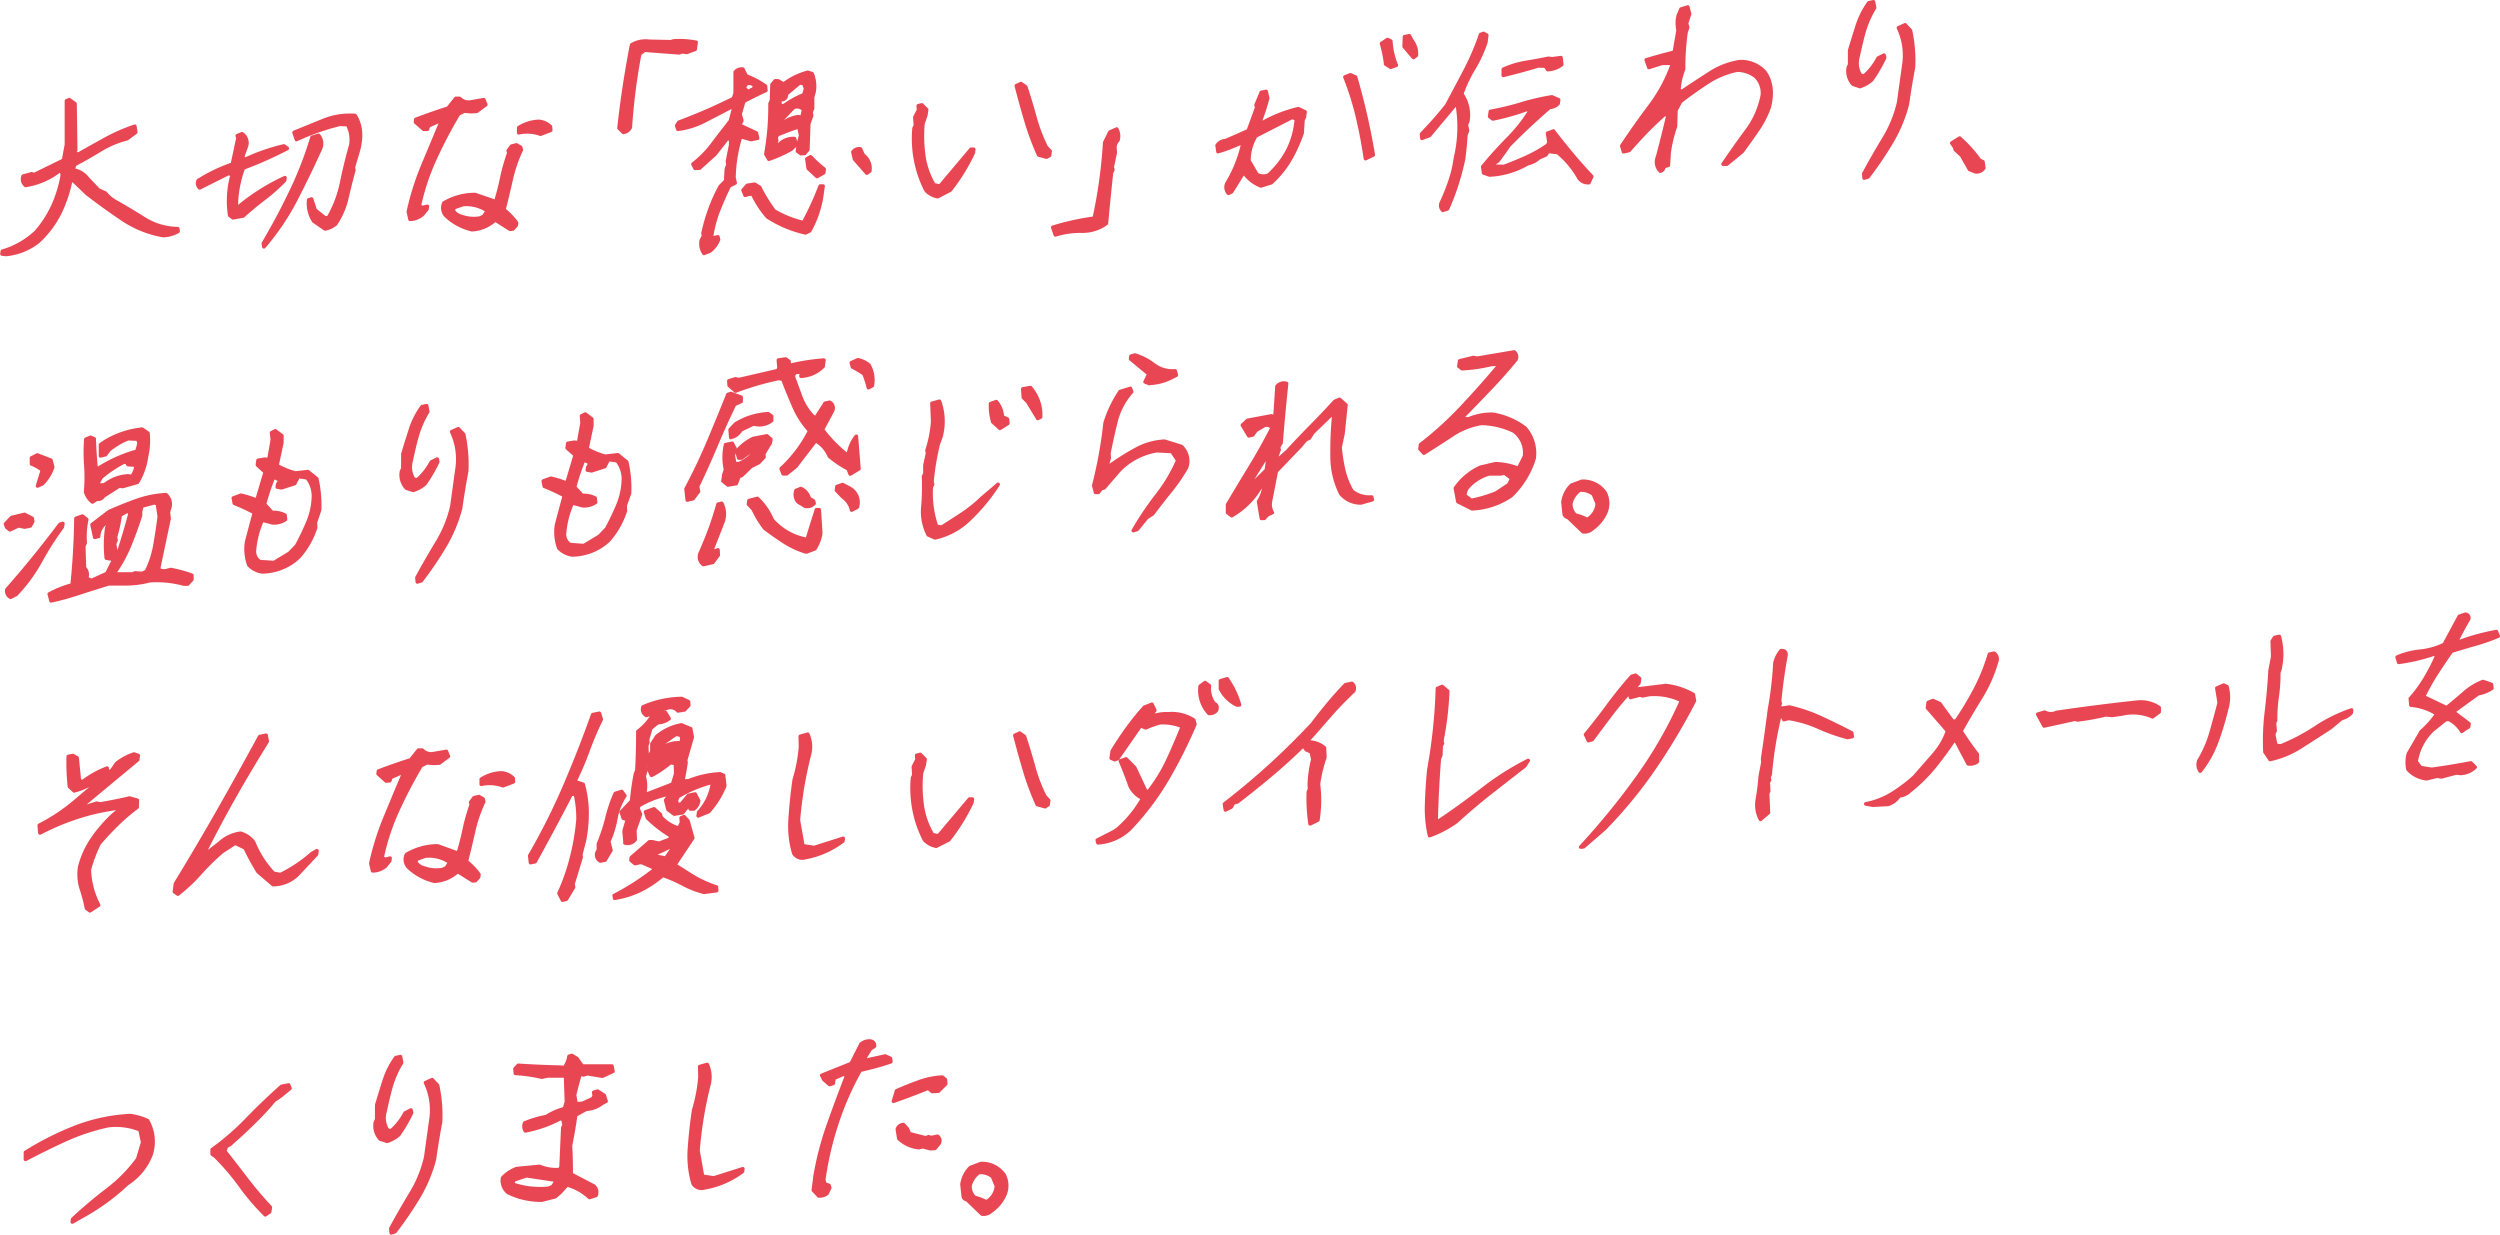 <svg xmlns="http://www.w3.org/2000/svg" viewBox="0 0 595.01 293.85"><path d="M1.48 60.55l-1-.11.09-.63a19.84 19.84 0 008-4.57 25.62 25.62 0 004.09-6.33A30.33 30.33 0 0014.8 42q.16-1.2-.63-1.38a17.48 17.48 0 01-8.08 3.5 1.92 1.92 0 01-.57-2.18l2-.56.62.19 7-3.43.69-3.72V24l.68-.26 1.33.95.16 11.03-.29.8 1 .17c2.11-1.2 4.28-2.42 6.49-3.63a43.37 43.37 0 016.88-3l.21 1.41L30.24 33a22.92 22.92 0 00-6.39 2.7q-3.12 1.89-6.09 3.47l-.41 1.27a5.35 5.35 0 013.51 2.07l2.6 2.74 1.6.71a9 9 0 002.84 2.27q3.36 1.92 6.66 4a15.51 15.51 0 007.73 2.21l.09.61a7.62 7.62 0 01-3.53 1 24.8 24.8 0 01-9.69-3.89q-4.32-2.89-8.54-6.16l-3-2.89-.77-.35a32.31 32.31 0 01-2.57 7.8 23.81 23.81 0 01-5.2 6.94 14.7 14.7 0 01-7.6 3.05zm53.99-8.72l-.79-.58a23.45 23.45 0 01.42-9l.33-.64-1.07-.34-6.84 3.43a1.49 1.49 0 01-.34-1.7 37.74 37.74 0 018.14-3.9l1.32-6.18-.15-.62 1.12-.45a2.57 2.57 0 011 3l-.95 2.65.76.41a46.21 46.21 0 019.15-3.16l.79.58a95.87 95.87 0 01-10.46 4.65 28.25 28.25 0 00-1.63 7.55l-.05 1.65h.64a49.47 49.47 0 0110.95-6.88l-.09.63a42.51 42.51 0 01-4.86 4.31 74.841 74.841 0 00-5 4.15zm7.34 6.9l-.12-.79q3.59-6.07 6.59-12.35a88.13 88.13 0 005-12.89l1.53-.48a3 3 0 01.43 3.2q-2.77 6.09-5.81 12a58.7 58.7 0 01-7.62 11.31zm14.56-4.25l-2.72-1.89a7.82 7.82 0 01-1.17-5l.67-.2L75 50l2.32 1.85h.82a27.71 27.71 0 003.22-8.5q.93-4.52 2.16-8.83a7.9 7.9 0 00-.78-4.88l-1.92-.06a57.17 57.17 0 00-10.26 3.62L70 31.52l7-2.85a16.89 16.89 0 017.5-1.17q2.1 3.33.78 8.27l-1.22 4.14.16.56q-.93 3.33-1.68 6.63a18.79 18.79 0 01-2.68 6.22 5.67 5.67 0 01-2.49 1.16zm20.23-2.3l-.4-1.78a64.41 64.41 0 013.5-11.11l4.5-10.77-3.2 1.42-.29.81h-.88l-1.93-1.7.09-.63c2.43-.92 5-1.82 7.67-2.68l1.84-2.31h.89a3 3 0 002.44.89l3.3-.58.48 1.16-2.15 1.59-1.29.07-1.68-.13-1.38.7a110.06 110.06 0 00-5.6 10.68A53.54 53.54 0 0099.79 49l.76.41 1.15-.29-.09.63-1 1.24a4.65 4.65 0 01-3.01 1.19zm23.8 2.38l-3.55-2.24a8.88 8.88 0 01-5.52 2.34 13.4 13.4 0 01-6.2-3.34 2.7 2.7 0 01-.46-3 14.42 14.42 0 017.42-2L118 48q.87-2.86 1.47-5.76a45.29 45.29 0 011.66-5.83l-.16-.56.79-1.06 1.15-.29 1 .57.15.61a33.51 33.51 0 00-2.41 7q-.84 3.73-1.73 7.23a16.4 16.4 0 013 3.11l-.09.63-.75.84zm-6.23-3.11l.82-1.29a8.82 8.82 0 00-5.81-1.49l-2.09.73-.26.64a3 3 0 002 1.48 8.59 8.59 0 004.45.38zm13.46-19.52a9.22 9.22 0 00-5.16-.34V30.4a9.64 9.64 0 014.71-1.5 4.37 4.37 0 012.82 1.26l.06.84zm19.71-.45l-1-1q1.08-9.9 3-19.79a6.55 6.55 0 014.21-.85l5.12.11.67-.2a21.07 21.07 0 015.33.33l-.23 1.65-2 .73-1.08-.16-.68.26-8.27-.62-1.18.91A147.13 147.13 0 00150 30.31a2 2 0 01-1.66 1.17zm19.21 28.82a4.09 4.09 0 01-.63-3.08l.57-1.11-.16-.55a44 44 0 011.67-5.81 39.23 39.23 0 012.44-5.39l1.3-1.32.14-2.72.41-1.27-.15-.61.78-3.95v-1.47h-.88l-2.85 3.66L166.5 40l-1.06.06-.5-1a24.77 24.77 0 004.72-4.81q2.11-2.8 4.17-5.41l.85-3.15-.8-.13c-2 1.05-4.06 2.12-6.14 3.19a18.8 18.8 0 01-6.39 2l-.29-.83.52-.82c2.26-.84 4.46-1.73 6.59-2.65s4.27-1.94 6.41-3l.41-1.27v-5a2 2 0 011.8-.72l.82 1.65a18.69 18.69 0 014.57 2.41l.09 1q-2.73 1.23-5.27 2.61l-.89 3.11.44 1.44-.55 1.11 4 1.87.3 1.23-1.57.31-2.47-.71a35.6 35.6 0 00-1.59 9.82l.29 1.23-1.38.7c-1 2-1.86 4-2.65 6a29.14 29.14 0 00-1.64 6.36h.65l.91-.22.15.62a6.33 6.33 0 01-2.08 2.77zm24.16-4.89a27.72 27.72 0 01-9.05-3.8 23.73 23.73 0 01-3.52-5.41h-.88l-.91.27-.48-1.22 1-1.13 1.74-.26 1.18.72a36 36 0 003.48 5.64 25 25 0 006.96 2.78 74 74 0 004-8.71h.65l-.28 2a24.46 24.46 0 01-2.9 8.64zM178 21.82l1.38-.7.26-.64a1.59 1.59 0 00-2-.51l-.59.88zm5 16.07l-.71-1.2a65.4 65.4 0 001-12l.35-.81.11-3.74.76-.89h.65l1.35.78a16.21 16.21 0 015.77-2.81l1 .34a7.81 7.81 0 01.45 4.33l-.35 1.27v2.65l-.35.87.12.85-.68 1.9-.21 6.18-.77.89-.88.05-.8-.58.23-1.66.53-2.12-.39-1.84h-.64c-1.47.5-3 1.07-4.51 1.72l-.32.64.13.78-.33.64.82.41a4.57 4.57 0 013.76-1.54l.39 1.39-1.21 1.14a33.85 33.85 0 01-5.27 2.36zm3.1-8.42a8.21 8.21 0 013.9-1.69l.86.18.43-1.89a2.2 2.2 0 00-2.44-.49l-3.55 3.71zm.61-4.39a21.47 21.47 0 014.61-2.52l.44-1.5-.47-1.21-1-.12-3.17 2.67a1.1 1.1 0 01-.82 1.29l-.62-.2-.08.63.06 1.24zM194.45 42l-2.07-1.92-.33-2.25.88-.5a28.6 28.6 0 003.22 2.94l-.12.85zm11.85-.81l-2.92-3.35-.38-1.66a1.81 1.81 0 011.79-.72l.62 1.44a3.91 3.91 0 011.59 3.81zm16.88 5.6a4.91 4.91 0 01-2.77-1.49 26.34 26.34 0 01-2.41-6.91 27.21 27.21 0 01-.43-7.87l.32-.64-.13-2 .88-1.69-.09-1 .85-.22 1.13 1.13-.18 1.25-.7 2.08a34.39 34.39 0 00.21 7.77 18.57 18.57 0 002.42 6.8l1.42.32 7.41-8.78h.64l-.11.8a45.39 45.39 0 01-5.49 8.9zm25.9-9.4l-1.86-.52a63.47 63.47 0 01-3-8.09q-1.22-4.12-2.32-8.36l1.1-.52 1.12.79c.8 2.41 1.52 4.82 2.18 7.24A39 39 0 00249 35l.92 1-.15 1zm2.12 18.5l-.63-1.77a59.57 59.57 0 019.88-2.18 116.93 116.93 0 002.49-18l1.23-2.5 1.61-.71a3.48 3.48 0 01.28 2.64 2.54 2.54 0 00-.72 1.85l.08 1.07-.72 3.49.15.62-.32.64q-.66 6-1.21 12.11a9.51 9.51 0 01-5.83 1.85 20 20 0 00-6.29.89zM292.37 46a2.17 2.17 0 01-.37-2.3 31.21 31.21 0 003.83-9.54h-.82a36.76 36.76 0 01-5.12 1.92l-.2-1.46a2.51 2.51 0 012-1.13q2.73-1.16 5.42-2.39l2-5.48-.15-.62 1.24-3 1.14-.23.36 1.62a58.77 58.77 0 01-2.1 6.34 32.57 32.57 0 019.41-3.85l1.59.76-.17 1.25-.33.64-.2 3.13a36.51 36.51 0 01-2.78 6.17 23.45 23.45 0 01-4.58 5.66l-2.45.75a8.85 8.85 0 01-3.65-2.68l-.53-.42c-1 1.59-1.89 3.1-2.79 4.5zm9.47-4.25a21.17 21.17 0 004.77-6.18 19.79 19.79 0 001.94-7.26l-1-.4-8.67 4.44a11.31 11.31 0 00-1.64 5.91l1.89 3.24a3 3 0 002.71.2zm23.16-4q-.75-5.1-1.89-9.94a66.87 66.87 0 00-3-9.48l1.3-.52 1.21.56a163.268 163.268 0 014.21 18.49zM331 16l-1.18-.73a31.37 31.37 0 00-1-4.92l1.41-.93.77.36a18.24 18.24 0 001.31 5.75zm5.41-2.33l-2.21-2.6.09-2.32 1.14-.23.65 1.2a5 5 0 011 3.46zm7 36.39a1.56 1.56 0 01-.33-1.85 48.31 48.31 0 002.05-5.09 29.05 29.05 0 001.29-5.5 31.85 31.85 0 00.46-12.53l-.57-.14-6.09 7.29-1.79.67-.09-1 1-1.07q2.67-2.8 5-5.76 2.28-4.26 4.43-8.36a59.88 59.88 0 003.63-8.49l.68-.27.76.42-.2 1.62a30.72 30.72 0 01-2.89 6.29 32.46 32.46 0 00-2.86 6.07 8.73 8.73 0 011.44 6.49l-.34.81.26 1.46-.38 1q-.17 2.9-.56 5.75-.66 3.09-1.59 6a58.46 58.46 0 01-2.22 5.83zm34.75-6.6a2.6 2.6 0 01-2.36-1.11 21.31 21.31 0 00-5.06-6.06l-2.3-.27-.52.82-1.62.71a5.68 5.68 0 01-2.71 1.39 19.75 19.75 0 01-9.08 2.7l-1.39-.49-.21-1.46a101 101 0 016-6.66 36.69 36.69 0 005.39-6.86l-1-.11a55 55 0 01-8 2.24l-.74-.58.17-1.19a66.89 66.89 0 007.31-1.76 55.5 55.5 0 017.31-1.7l1.6.7-.12.86a2.84 2.84 0 01-2 .9q-5 4.29-9.74 9.13-1.32 1.94-2.61 3.65l-1 .62-.09.63 2.56.08q2.65-1 5.24-2.15a32.34 32.34 0 005.17-2.94l.32-.64-.34-2.19 1.36-.53q2.13 2.77 4.41 5.5t4.72 5.31zM357.8 17.93v-1.42a20.71 20.71 0 015.31-1.62q2.81-.46 5.4-1l.86.12 2.14-.28.18 1.63a5.86 5.86 0 01-3.32 1.2l-.53-.82-1.68-.08c-2.78.83-5.58 1.59-8.36 2.27zm37.37 22.79a3.08 3.08 0 01-.63-3.42q1.33-5 2.48-9.92l-.85-.18q-2.46 2.18-4.44 4.23t-4 4.38l-1.32.3-.41-1.39q3.24-4.87 6.76-9.56a36.73 36.73 0 005.37-10.11h-2.56l-3.12 1-.63-1.78c2.24-.68 4.47-1.3 6.68-1.83l.92-5.31a6.92 6.92 0 01.07-3.52l.61-1.44 1.59-.49.42 1.62-.72 2.25.27 1-.39 1.1a58.93 58.93 0 00-.58 8.8 16 16 0 00-1.12 5.15l.8.13q3.35-2.22 6.62-4.33a18.13 18.13 0 017-2.7 7.58 7.58 0 016.08 2.5q2.28 3.33 1 8.32a23.36 23.36 0 01-2.8 5.44q-1.75 2.55-3.62 5.09L411 39.06h-.88q2.88-4.24 5.71-8.06a20.5 20.5 0 003.64-8.37 5.56 5.56 0 00-1.55-4.39 7.16 7.16 0 00-4.46-1.56 20.18 20.18 0 00-7.06 2.9q-3.27 2.13-6.42 4.56l-1.11 2.1-.12 3.86a32 32 0 00-1.5 6.19l-.19 3.06-1.1.29a1 1 0 01-.79 1.08zm1.63-16.38l.59-1.28-.62-.19-1.14 1.93zm45.88-3.75l-1.62-.54a4.58 4.58 0 01-1.14-4l.32-.64V12c.59-2 1.19-3.9 1.81-5.84A19.46 19.46 0 01444.8.67l1.08-.23.27 1.4a23.51 23.51 0 00-2.5 5.65c-.56 1.94-1 3.93-1.45 6a5.42 5.42 0 00.61 4.44l.86.18a14.47 14.47 0 003.33-4.27l1.39-.7.14.62a35 35 0 01-3.06 5.24 7.9 7.9 0 01-2.79 1.59zm1 21.78l-.09-1c1.51-2.8 3.11-5.58 4.77-8.33a29 29 0 003.54-8.65l1.2-8.66a15.28 15.28 0 00-1.25-9.1l1.56-.71 1.27 1.35a33.33 33.33 0 01.72 8.73q-.84 4.4-1.46 8.84a34.74 34.74 0 01-3.76 9 86.09 86.09 0 01-5.59 8.25zm26.46-1.5l-1.38-.55-1.88-3.32-1.5-1.39-.15-.56-.69-1 1.86-1.17a31.05 31.05 0 014.76 5.28l.77.35.21 1.46a2 2 0 01-2 .9zM2.35 126.08l-.73-.58-.31-.78 1.45-1.54 3.08-.74 1.8.92.12.79-.55 1-1.33.29-1.47-.31zm.17 16.06a1.64 1.64 0 01-.86-1.82q6.6-7.48 12.61-15.51l.68-.21-.12.8a71.06 71.06 0 00-5.18 8.12 38.63 38.63 0 01-5.8 7.93zm6.42-26.49l1.16-3.74a9 9 0 00-2.59-1.5V109l1.38-.7 3.22 1.24.42 1.62a9.86 9.86 0 01-2.49 4zM12.16 143l-.42-1.62a24.5 24.5 0 015.44-2.16q.81-7.91.91-15.84l1.54-.53 1 .79a19.94 19.94 0 00-.37 5.56l-.34.81.16 5.14a2.22 2.22 0 01.48 2.47l1.21.55 3.67-1.67 1.7-3.37-1.83-.3a29 29 0 01.12-7.19l.38-1-.62-.19a4.07 4.07 0 00-1.73 3.2l-.9.22-.64-3 4.06-3.1q3.18-1.42 6.52-2.62a24.6 24.6 0 017-1.4 3 3 0 01.83 3.23l-.28.81.18 1.63-2.55 12.08a2.55 2.55 0 002.12.28l.85-.22a32.51 32.51 0 015 1.37v1l-1 1.07h-.89a24.51 24.51 0 00-8.18-.8 21.8 21.8 0 01-6.06.73h-3.63Q22.4 140 19 141.1c-2.22.74-4.51 1.39-6.84 1.9zM22 119.46a5 5 0 01-1.61-2.34 39.05 39.05 0 00.06-6.29 42.39 42.39 0 010-6.28l1.12-.45.83.35c.08 2.48.25 5 .49 7.38a33.78 33.78 0 019.73-4.43l.5-1.9-.27-1-2.38-.1a17.09 17.09 0 00-4.59 2.74l-.79 1.07-1.15.28v-2.65l1-.68a21.17 21.17 0 018.88-3l1.39.94a17.58 17.58 0 01-.36 5.56 16.14 16.14 0 01-2.14 6.12l-3.52 1-.8-.12-3.78 2.41a1.43 1.43 0 01-1.56.71zm2.9-4.06a9.67 9.67 0 015.61-2.12l.86.13a4.62 4.62 0 001-2.72l-1.91-.12-.33-.6h-.65a28.14 28.14 0 00-5.41 3.63L23 115.51zm9.96 20.6a23.42 23.42 0 002.06-6.37c.39-2.26.74-4.5 1-6.7l-.45-3.09-.79-.18-2.91.78-.35 1.26v1q-1.14 3.57-2.59 7.13a33.72 33.72 0 01-3.78 6.8h4.44l.68-.26 1.68.13zm-6.61-4.56q1.55-4.78 2.76-9.38l-.76-.41-1.65.94a35.11 35.11 0 01-1.13 5.21l.13.79-.36.86.36 2zm34.15 4.65a5.35 5.35 0 01-3.16-1.63 11.08 11.08 0 01-.51-5.58l1.83-6.88a47.43 47.43 0 00-4.78-2.22l-.23-1.24 1.78-.66a22.65 22.65 0 013.81 1.21l2-6.73-1.86-1.71.15-1.08 1.57-.27 1 .12.83-4.74-.18-1.68.88-.45 1.54 1.16v1.64l-1.16 5.44a17.89 17.89 0 004.37 1.8l3-.33 2.1 1.69a28.33 28.33 0 01.67 7.43l-1 2.95.06 1.24a19.81 19.81 0 01-4 7 12.82 12.82 0 01-8.71 3.52zm2.82-2.19l3.7-2.24 1.7-1.79a58.42 58.42 0 002.72-5.69 16.87 16.87 0 001.28-6.18 7 7 0 00-1.51-4.28l-2.11-.33-.88 1.69-3.12 1-1-.17.09-.63.62-1-1.59-.77a50.43 50.43 0 00-2.18 6.49l1.83 2a5.76 5.76 0 013.06.63l.1 1a4.8 4.8 0 01-3.09.79l-2.42-.66a21.92 21.92 0 00-1.87 7.12 2.87 2.87 0 001.31 2.81zm33.12-17.2l-1.62-.53a4.58 4.58 0 01-1.14-4l.32-.64v-3.45c.59-2 1.19-3.9 1.81-5.84a19.46 19.46 0 012.74-5.44l1.08-.23.27 1.4a23.51 23.51 0 00-2.5 5.65c-.57 1.94-1 3.93-1.45 6a5.42 5.42 0 00.61 4.44l.85.18a14.68 14.68 0 003.34-4.26l1.38-.7.15.62a35 35 0 01-3.06 5.26 7.89 7.89 0 01-2.78 1.54zm1 21.79l-.1-1q2.28-4.18 4.78-8.32a29 29 0 003.54-8.65l1.2-8.67a15.33 15.33 0 00-1.25-9.09l1.56-.71 1.27 1.34a33.41 33.41 0 01.72 8.73q-.84 4.41-1.46 8.85a35.09 35.09 0 01-3.76 9 86.09 86.09 0 01-5.59 8.25zm36.83-6.43a5.31 5.31 0 01-3.16-1.64 10.91 10.91 0 01-.52-5.57l1.84-6.89a47.55 47.55 0 00-4.78-2.23l-.24-1.23 1.79-.66a21.76 21.76 0 013.81 1.2l2-6.72-1.91-1.71.15-1.08 1.56-.26 1 .11.84-4.74-.13-1.64.88-.44 1.54 1.16v1.64l-1.16 5.44a17.89 17.89 0 004.37 1.8l3-.34 2.1 1.7a28.29 28.29 0 01.67 7.43l-1.05 2.94.06 1.24a19.85 19.85 0 01-3.95 7 12.85 12.85 0 01-8.71 3.49zm2.81-2.19l3.7-2.24 1.71-1.79a59.55 59.55 0 002.72-5.69 16.68 16.68 0 001.27-6.24 6.81 6.81 0 00-1.51-4.27l-2.06-.29-.88 1.69-3.12 1-1-.17.09-.62.61-1.06-1.58-.76a50.29 50.29 0 00-2.19 6.51l1.82 2a5.79 5.79 0 013.07.62l.1 1a4.86 4.86 0 01-3.09.79l-2.43-.66a22.1 22.1 0 00-1.86 7.11 2.9 2.9 0 001.3 2.82zm24.6-10.87l-.28-2.64q2.92-5.47 5.32-11.15t4.63-11.29l.68-.26 2.45.88v1l-1.56.71Q172.5 101 170.4 106t-4.4 9.78l.24 1.17-1.29 1.72zm3.83 15.35a2.23 2.23 0 01-.66-2.85q1.27-2.9 2.32-5.72c.68-1.89 1.3-3.81 1.84-5.76l.85-.22a5.5 5.5 0 01.26 4.46l-2.62 6.7.79.19.68-.27.06 1.24-1.29 1.72zm5.84-18.93l-1.16-.95.21-1.49.4-1.21a13.56 13.56 0 010-5.93l1.56-.32.65 1.21-.4 1.67.36 2 1.06-.06a9.85 9.85 0 003.78-2.86l.12-.86-3.37 2.38h-.64l-.42-1.62a11.56 11.56 0 013.87-3l3.24-.63.94.8-.11.8-1.58 2.65.06.78-1.23 1.32-1.82.89-2.23 2.16-.68.26-.64 1.68zm29.11-2.61l-.48-1.22a26.51 26.51 0 01-4.48-3 7.45 7.45 0 00-3.29-3.73L189.4 111l-2.18 1.76h-.82l-.47-1.21a31.56 31.56 0 006.79-9 21 21 0 01-3.79-5.9q-1.38-3.21-2.62-6.42l-1-.17a68.74 68.74 0 00-10.24 3l-1.51-1.33-.08-1.07 1.58-.48.8.18 9.29-2.15.27-.64-.15-1.86 1.73-.26.79.58v1a49.44 49.44 0 018.3-1.31l-.21 1.49a7.94 7.94 0 01-5.23 2.32l.15-1-1.54.09-.52.82q.93 2.61 1.86 5.13a13.62 13.62 0 003 4.67l.62.14 2.17-3.4 1.08-.23A1.55 1.55 0 01198 98l-2.28 4.26a33.29 33.29 0 006.15 6.23 9.29 9.29 0 011.93-4.64l.62 7.72zm-28.42-8.69l-.15-1.85 1.23-1.32a16.13 16.13 0 017.82-2.46l.8.58v1a4.58 4.58 0 01-3.12 1l-1.26-.15-2.95 1.4a3.42 3.42 0 01-2.37 1.76zm17.95 27.25a20.14 20.14 0 01-5.19-2.37c-1.55-1-3.11-2.09-4.66-3.25a24 24 0 01-2.76-4.55l-1.13-1.2.12-.85 2-.51a15.39 15.39 0 012.87 3.75l.68 1.38a14.15 14.15 0 008.3 4.64q1.06-3.51 2.21-7.08h.65l.34 5.53a9.08 9.08 0 01-1.4 3.75zm-.19-10.85l-1.77-1.09a2.71 2.71 0 01-.45-2.69l1.12-.46a3.5 3.5 0 012 2.38l1 .57.15.56a2.15 2.15 0 01-2.05.69zm11 .87a5.22 5.22 0 00-2.13-3.16l-1.48-1.56.12-.86 1.35-.47 1.75.93a3.83 3.83 0 011.72 4.43zm4-29.13a24.85 24.85 0 00-1.05-3.26 19.9 19.9 0 00-2.75-1.66l-.27-1 1.56-.7a6 6 0 012.63 1.27 7.29 7.29 0 01.78 4.88zM222.53 128l-1.6-.71a12.19 12.19 0 01-1.26-6.72 54.39 54.39 0 00.15-7.19l.33-.64v-2l.63-2.92-.14-.61a28.66 28.66 0 001.36-6.87l-.18-4.34 1.77-.49a14.06 14.06 0 01.36 8.36l-.68 1.9a61.24 61.24 0 00-1.47 8.91l.15.61-.32.64a24.25 24.25 0 001.27 9.38l1.26.16q2.57-1.62 4.94-3.19a31.53 31.53 0 004.61-3.73l3.84-3.26a44.48 44.48 0 01-7.15 8.59 16.86 16.86 0 01-7.87 4.12zM238 101.94l-1.71-1.55a13.7 13.7 0 01-.52-4.32l1.36-.47a6.08 6.08 0 011.42 3.6l1.21.55.1 1zm9-2.36l-2.43-4-1-1-.13-2 1.8-.33a9.84 9.84 0 012.41 7zm22.74 26.7a74.26 74.26 0 015.59-8.33 38.44 38.44 0 005-8.37l-1.4-2.13-3.53-.2a15.92 15.92 0 00-9.08 4.74l-3.54 4.1-.68.2-.7.89h-.65l-.42-1.62a103.81 103.81 0 002.7-14.86 28.52 28.52 0 013.56-7.49l2.44-.76.3.78a16.77 16.77 0 00-3.71 6.93q-.93 3.73-1.71 7.68l.07 1.18-.46 1.67.61.19a57 57 0 016.25-3.93 15.72 15.72 0 016.78-1.93l4 1.25a4.69 4.69 0 011.23 5 42.55 42.55 0 01-3.84 5.58q-2.15 2.67-4.23 5.44l-1.41.92-2.26 2.79zm3.81-35l-1-.4.9-1.86-4.35-3.61.09-.63.91-.27a13.59 13.59 0 014.5 2.32 7.36 7.36 0 005.09 1.45l.27 1-1.39.7a12.67 12.67 0 01-5.02 1.25zm26.68 32.09l-.67-4a9.1 9.1 0 001.31-3.53h-.83a18.47 18.47 0 01-6.91 6.88l-.95-.74v-1.87c1.83-3.07 3.67-6.13 5.51-9.15s3.54-6.07 5.09-9.13a1.57 1.57 0 00-2-.51l-1.85 1.11-.79 1.07-.91.22-1.52-2.52 1.21-1.14 5.64-1.06.85.18.12-.85.41-6.36a2.09 2.09 0 012.26-.69q-.74 7-1.31 14.1l-.62 1.06.15.61-.67 1.9.8.13 1.94-1.75q2.75-3 5.6-5.88t5.62-5.93l1.11-.46 1.51 1.33-.7 6.77-.7 3.32a39.33 39.33 0 00.86 5.44 17.83 17.83 0 002 5 6.57 6.57 0 004.66 1.38l.15.62-2.68.77a6.18 6.18 0 01-4.78-2.17 19.87 19.87 0 01-2.08-8.8 90.9 90.9 0 01.41-9.9l-.56-.19-4.46 4.32-.82 1.29-.88.44-1.25 1.48-5.75 6-1.42 7.26a3.91 3.91 0 00.47 2.58l-1.13.51-.76.84zm-2.75-7.6l3.93-3.89.37-2.68-.62-.13-4.36 7zm52.88 5.31L347 119.4l-.61-3.19a14.55 14.55 0 016-5l3.5-.82a15.65 15.65 0 015.51 1.12l1.46-2.91a6.42 6.42 0 00-2.56-6 18.29 18.29 0 00-7.75-1.84 17.8 17.8 0 00-7.05 2.82q-3.36 2.22-6.61 4.26l-.92-1 .14-1a82.54 82.54 0 009.75-8.84q4.58-4.87 8.65-9.73l.08-.63-1.7.1a37.82 37.82 0 01-6.92 1l-.74-.58.18-1.26 3.26-.8.85.18 8.86-1.5a1.45 1.45 0 01.4 1.79q-2.82 3.44-6 6.78T348.35 99l-.09.63 1.27.1a13.71 13.71 0 015.82-1.11 17.57 17.57 0 017.61 3.26 9.06 9.06 0 012.15 7.24 20.92 20.92 0 01-5.43 8.84 17.83 17.83 0 01-9.32 3.12zm5.78-3.76l3-2 .67-1.45-1.75-1.32-.84.22h-2.8a10.72 10.72 0 00-4.78 2.87 3.11 3.11 0 00-1 2.31l1.53 1.16a30.88 30.88 0 005.97-1.79zm20.62 9.22l-3.56-3.42a1 1 0 01-.92-1l-.28-2.62a7 7 0 012-4l2.46-.93a6.34 6.34 0 015.58 2.75 5.65 5.65 0 01.2 4.46 9.42 9.42 0 01-3.31 4.09 2.65 2.65 0 01-2.17.67zm1-2.88a4.72 4.72 0 002.4-3.81l-.92-2.21a4.52 4.52 0 00-3.25-1 5.42 5.42 0 00-2.13 3.17 3.58 3.58 0 001.07 2.77 14.56 14.56 0 012.87 1.08zM21.4 216.76l-.79-.58a41.28 41.28 0 00-1.25-4.71 11.37 11.37 0 01-.37-5.16 21.07 21.07 0 013.07-6.73 33.56 33.56 0 015.3-6l1-.67-.8-.52a52.25 52.25 0 00-9.23 2.12 56.94 56.94 0 00-8.82 3.73l-.16-1.8a44.19 44.19 0 008.76-5.88q4.25-3.6 8.62-7.35l1-1.47a13.23 13.23 0 014.17-2.26l1 .34-.15 1L19.29 192l1.29-.07 2.45-.76.79.19c2.35-.4 4.69-.86 7-1.41l1.85.52-.05 1.65a46.19 46.19 0 00-4.8 4.11q-2.21 2.16-4.23 4.53a34.48 34.48 0 00-2.35 6.24 19.65 19.65 0 002.22 8.42zm-3.75-28.54l-1.1-1a51.23 51.23 0 01-.29-7.17l1.09-.22 1 .57.53 5.45.85.18a22.49 22.49 0 015.76-3.2l.09.62a16.19 16.19 0 01-7.93 4.77zm24.67 24.57l-.8-.58.26-1.89Q47 201.79 52 193t9.82-17.68l1.5-.31.27 1.46q-4.14 6.62-8 13.45t-7.35 13.88l4-3.1a9 9 0 015-2.37 5.92 5.92 0 013.1 2.1 23.63 23.63 0 004.76 7.43l1.65.31a33.18 33.18 0 007.47-5l1.2-.68-.12.85-4.52 4.83a8.38 8.38 0 01-5.78 2.36l-3.6-3.09a68.478 68.478 0 01-3.07-5.65l-2.36-1.12-3.09 2a54.16 54.16 0 00-5.42 5.33 39 39 0 01-5.14 4.79zm46.36-5.54l-.4-1.79a65.58 65.58 0 013.5-11.11q2.22-5.35 4.5-10.77L93.05 185l-.29.81-.88.05-1.88-1.7.09-.63c2.43-.93 5-1.82 7.67-2.68l1.84-2.31h.89a2.93 2.93 0 002.44.88l3.3-.57.48 1.16-2.15 1.59-1.29.07-1.68-.13-1.38.69a110.21 110.21 0 00-5.6 10.69 53.35 53.35 0 00-3.69 11.21l.76.41 1.15-.29-.09.63-1 1.24a4.7 4.7 0 01-3.06 1.13zm23.8 2.38l-3.55-2.24a8.88 8.88 0 01-5.52 2.34 13.49 13.49 0 01-6.2-3.34 2.7 2.7 0 01-.46-3 14.52 14.52 0 017.42-2.05l4.89 1.77q.87-2.88 1.47-5.76a45.42 45.42 0 011.66-5.84l-.16-.55.79-1.07 1.15-.29 1 .57.15.62a33.51 33.51 0 00-2.41 7q-.84 3.72-1.73 7.22a16.45 16.45 0 013 3.12l-.09.63-.75.83zm-6.23-3.11l.82-1.29a8.88 8.88 0 00-5.81-1.5l-2.09.74-.26.64a3 3 0 002 1.47 8.49 8.49 0 004.45.38zM119.71 187a9.12 9.12 0 00-5.16-.34v-1.19a9.47 9.47 0 014.71-1.5 4.37 4.37 0 012.86 1.26l.06.84zm14.17 27.23l-.83-1.6a49.72 49.72 0 003-8.51 56.51 56.51 0 001.54-9.05 25.27 25.27 0 00-.63-6l-1-.11q-2.07 4-4.21 8t-4.39 8.11l-1.09.23-.18-1.63a153.72 153.72 0 008.31-16.52q3.63-8.46 6.69-17.06l1.56-.31.44 1.44a71.59 71.59 0 00-3.15 7.39 73.92 73.92 0 01-3.16 7.39l2 .68a25.79 25.79 0 01.93 6.37 34 34 0 01-.6 6.85l-.9 3.5.09.62-1.93 6.33.13.78-1.71 2.87zm9-9.32a1.66 1.66 0 01-.77-2l.33-.64v-1.41a41.53 41.53 0 002-6 36.24 36.24 0 012-6l1.53-.48.74 1a15.07 15.07 0 00-2.17 5.49 22 22 0 01-1.68 5.41l.53 2.07-1.38 2.34zm3.45 8.87l-.15-.62a61.39 61.39 0 009.37-6l.08-.63-3-1.31-1.5.31-.94-.8.08-.62 4.32-3.75h.65l1.64.36 2.65-1 .11-.8a28.89 28.89 0 01-5.54-4.28l-.45-1.39 2-.73 1.51 1.33.15.61a8.89 8.89 0 004.25 2.66l.64-1.28-.06-1.19.67-.26.92 1c.39 1.37.77 2.73 1.13 4.06l-4.27 6.41c1.56 1 3.16 2 4.78 3a27.2 27.2 0 005.12 2.26l.06.85-3 .39a22.57 22.57 0 01-4.91-1.91 37.43 37.43 0 00-4.87-2.14 26.59 26.59 0 01-5.5 3.64 22.83 22.83 0 01-5.99 1.83zm2.46-13.15l-.24-2.87.78-2.7-1-.35-.45-1.44 2.47-2.63a61.18 61.18 0 01.9-6.44l.34-.81c.17-3.18.25-6.27.24-9.29a13.4 13.4 0 003.76-4.34l-1.77.5a1.66 1.66 0 01-.77-2 23.86 23.86 0 019.21-2l1.59.76.06.84-1 1.08-1.55.25a2.32 2.32 0 00-2.66-.65l-2.21.75-.08.62h.65l1.32-.3.86 1.42a4.41 4.41 0 01-2.71.94l-1.64 1.34-.79 2.7.09.62-.29.86.1 2.26h.64l.53-.87v-1.81l1.12-1.76a12.56 12.56 0 015.88-2.76l2.21.9.36 2-1.57 5.46.09.62c-.21 1.44-.47 2.91-.79 4.39l1.47-.08a23.22 23.22 0 017.42-1.65l.83.35.29 2.48a20.89 20.89 0 01-3.83 6.15l-2.47 1 .12-.85a12.83 12.83 0 003.3-7h-.65a29.3 29.3 0 00-7.64 3.31l-.36.86.27 1 .89-.05 1.75-2.13 1.57-.32.83 1.6a2.69 2.69 0 01-1.15 1.93h-.82l-.33-1-1.49 1.9-2 .33-1.47-1.09-.56-2.23 1-1.31h-.88a22.56 22.56 0 00-6.5 2.62l-.26.64.62 1.43-1.34 3.76.09 2.25a2.29 2.29 0 01-2.43.81zm11.3-14l.75-2.47-.07-2.49-1.26-.15a23.82 23.82 0 01-4.44 3l-.68-1.44.61-1-1.26-.16v1.07l-.43 1.84a8.17 8.17 0 01.07 4.13l.82-.05zm-3.56-5.12l-.58-.42-.33.64zm1.93 22.75l1.9-2.76-.88.05-3.38 1.59-.09.63zm-1-26.14a6.67 6.67 0 014.68-1.27l.19-1.43a1.41 1.41 0 00-1.68-.53l-3.49 2.46-.35.81zm34.15 25.99a2.36 2.36 0 01-2.66-1 23 23 0 01-.86-8.3q.28-4.46.95-9.19a37 37 0 001.5-7.89l-.06-2.48 1.76-.49a7.2 7.2 0 01.37 4.9A94.26 94.26 0 00190 195.2l1.08 6.11 2.69.42 6.91-2.19-.09.63a21.11 21.11 0 01-8.98 3.94zm31.22-2.72a5 5 0 01-2.77-1.49 26.34 26.34 0 01-2.43-6.91 27.58 27.58 0 01-.43-7.87l.32-.64-.12-2 .87-1.69-.09-1 .85-.22 1.13 1.13-.18 1.25-.69 2.08a33.75 33.75 0 00.2 7.76 18.8 18.8 0 002.44 6.86l1.42.32 7.41-8.78h.65l-.11.8a46.23 46.23 0 01-5.5 8.9zm25.9-9.4l-1.85-.52a64.1 64.1 0 01-3-8.09q-1.22-4.12-2.32-8.36l1.13-.52 1.12.79q1.19 3.61 2.18 7.24a38.63 38.63 0 002.67 7l.92 1-.14 1zm12.59 8.59l-.15-.61 3.91-2 1-.68A28.07 28.07 0 00272 190a6.15 6.15 0 01-3-2.89c-.7-2-1.47-4-2.33-6l1.35-.47 2.05 2.09 2.62 5.57.61.19a38.3 38.3 0 004.68-7.58c1.22-2.65 2.37-5.3 3.44-8a11.87 11.87 0 00-5.43-.89 23.2 23.2 0 00-3.32 1.2l-1.21-.55-5.46 7.85-.68.27-.83-.35.23-1.66a81.37 81.37 0 013.52-5.31 63.73 63.73 0 014.12-5.12l1.8-.72.68 1.44-1.29 1.65a10.8 10.8 0 014.56-.82 9.75 9.75 0 016 1.49l.27 1a120.29 120.29 0 01-6.47 12.89 64.4 64.4 0 01-8.88 11.83 11.94 11.94 0 01-7.71 3.47zm26.42-30.8a8 8 0 01-2.09-6.45l1.17-.86 1 .74a6.26 6.26 0 001.11 4.24c.67.23.87.76.59 1.61a2 2 0 01-1.78.72zm6.65-2a8.55 8.55 0 01-3.91-3.86v-1.87l1.58-.48a20.73 20.73 0 012.94 6.18zm17.43 28.29a42.14 42.14 0 01-.42-7.5l.3-.87-.07-.79a27.84 27.84 0 01.85-6.15l-.39-1.79-1.21-.56-.68-1q-3.72 3.66-7.7 7t-8 6.43l-.91.22-.55 1-1.38.7-.22-1.4q5.7-4.4 10.91-9.14t10-9.88c1.19-1.58 2.43-3.14 3.72-4.7s2.68-3.12 4.18-4.67l1.51-.31a1.43 1.43 0 01.39 1.79q-3 2.82-5.45 5.61c-1.7 1.94-3.41 3.94-5.24 5.94l-.09.62a5.77 5.77 0 013.84 1.38l.1 2.26a33.12 33.12 0 00-1.53 6.36 31 31 0 01-.13 8.55zm28.43 2.8a28.41 28.41 0 01-.69-7.43q.12-4 .52-8.18a130.27 130.27 0 002.05-19.4l1.11-.46 1.31 1.12a76.43 76.43 0 01-1.4 11.79l.15.61-.32.64-.06 2.1-.38 1c-.19 2.46-.34 4.93-.47 7.41s-.22 4.88-.27 7.22l.62.14q5.34-3.57 10.58-7.65a67.63 67.63 0 0110.71-6.78l-.82 1.29q-4 3.1-8.09 6.3t-8.17 6.93a25.89 25.89 0 01-6.38 3.35zm35.98 2.73A172.18 172.18 0 00390 184.69a101.54 101.54 0 0010.24-17.95 14.71 14.71 0 00-7.75-1.45l-1.56.31-.62-.19-2.24.58-.24-1.23q-2.55 2.79-4.66 5.6c-1.41 1.87-2.81 3.74-4.2 5.63l-.91.28-.68-1.44q2.88-3.5 5.4-6.94c1.69-2.3 3.54-4.6 5.58-6.9l.91-.27.94.79-.14 1-1.27 1.54 1.06-.06 6.6-.81a16.92 16.92 0 016.54 2.13l.27 1.46a152.45 152.45 0 01-9.41 15.82 107.71 107.71 0 01-12.07 14.71l-4.9 4.23zM419 195a7.3 7.3 0 01-.7-4.86c.31-1.8.53-3.6.66-5.38l.63-3.31-.06-.85q.88-5.88 1.64-11.8a85.5 85.5 0 001.28-10.93 6.9 6.9 0 011.47-3c.86-.05 1.23.35 1.12 1.18q-1 5.43-1.5 10.78l.15.61-.38 1 .86.12 1.73-.26a39.17 39.17 0 017.67 2.64q3.6 1.67 7.14 3.51l.12.84-1.09.23a45.47 45.47 0 01-7-2.48 27.29 27.29 0 00-7.07-2.07l-1.09.29-.82-1.66a93.19 93.19 0 00-2.46 14.73l-.3.67.15.62-.32.64.12 2-.26.64.19 4.51zm26.73-3.37l-1.65-.3a18.44 18.44 0 006.07-2.32 36.31 36.31 0 005.45-4.08l4.58-5.23a17.28 17.28 0 003.37-5.73l-4.79-5.51.17-1.26 1.12-.45 1.59.7 3.05 4.19h.88a75 75 0 004.68-7.81 45.77 45.77 0 003.26-8.12l1.08-.23a1.64 1.64 0 01.6 2 33.77 33.77 0 01-3.75 8.47q-2.49 4-4.74 8.06 1.92 3 3.9 5.56v1.7a2.88 2.88 0 01-2.17.51l-2.87-5.44h-.65q-2.15 3.22-4.6 6.24a38 38 0 01-5.82 5.7 4.06 4.06 0 01-2.5 1.15 4.78 4.78 0 01-2.61 2zm40.77-18.86L485 170l1.62-.49a3.19 3.19 0 002.33.27l.5-.2q9.68-1.43 19.43-2.47a7.8 7.8 0 015 1.31v1l-1.59 1.17a11.31 11.31 0 00-7.14-.69l-2.42.36-1.57-.14a57.35 57.35 0 01-6.76 1.22l-.45-.2zm37.16 10.75a2.67 2.67 0 01-.3-2.47 27.88 27.88 0 002.92-6.72c.68-2.38 1.32-4.73 1.92-7.07l-.57-3.47 1.61-.71.77.35a9.69 9.69 0 01-.1 5.38 70.14 70.14 0 01-2.33 7.71 25.24 25.24 0 01-3.92 7zm16.63-2.77l-1.21-1.8a57.21 57.21 0 01.37-9.64c.4-3.31.69-6.55.85-9.72l.64-3.32-.13-3.67.59-.88 1.08-.23a16.4 16.4 0 01.15 7.74l-.29.87a38.22 38.22 0 01-.38 5.68 36.72 36.72 0 00-.38 5.67l-.26.64.16 1.8-.36.87.51 2.63 1.21.16a46.46 46.46 0 008.35-4.39 36.74 36.74 0 018.49-4.17l-.08.63a4.36 4.36 0 01-2.3 1.37l-2.64 2.18c-2.31 1.52-4.63 3-7 4.51a22.37 22.37 0 01-7.37 3.07zm37.24 4.58a6.9 6.9 0 01-4.42-2.25 8.41 8.41 0 01.1-3.68l2.45-4.21.55-1a23.37 23.37 0 003.81-4.28 14 14 0 00-6.2-2.1l-.14-1.52a31.21 31.21 0 003.64-5 47.48 47.48 0 002.76-5.41l-.91-.18a44.26 44.26 0 01-8.27 1.93l-.35-1.23a18.18 18.18 0 015.55-1.4 17.14 17.14 0 005.63-1.61l3.61-6.7 1.41-.48a.84.84 0 01.79 1.09q-1.69 2.92-3.08 5.77a52.43 52.43 0 019.67-2.73l.44 1.05a47.57 47.57 0 01-5.47 1.91q-2.85.81-5.67 1.69-1.89 2.72-3.57 5.32a51.36 51.36 0 00-3.07 5.51l5.53 2.64q2.17-1.76 4.21-3.54a14.86 14.86 0 014.43-2.7l2 .68.11.9a9 9 0 01-3.28 1.31l-5.53 4-.07.57 3.43 2.58-.1.74-.76.44-.84.61a7.78 7.78 0 00-3-2.83h-.82l-3.23 2.61a13.16 13.16 0 00-3.84 7.46l1.09 1.41 2.63.42q4.65-.64 9.33-1.53l1 1a5.27 5.27 0 01-3.41 1.48l-1.1-.11-3.52.93-1-.17zM17.21 290.83l.08-.63q3.71-3.48 8.15-6.9a35.94 35.94 0 007.34-7.41l1.19-4-.63-3a15.28 15.28 0 00-7.58-1 49.81 49.81 0 00-10.1 3.32q-4.8 2.19-9.59 4.71v-1.64a72.24 72.24 0 0111.93-6 42.39 42.39 0 0113-2.75 14.49 14.49 0 014.1 1.19 10 10 0 01.8 8.17 14.28 14.28 0 01-5.62 6.81 52.22 52.22 0 01-11 7.95zm45.93-1.72a55.5 55.5 0 01-5.93-6.95 55.53 55.53 0 00-6-7l-.7-.47v-1.07a59.39 59.39 0 008.36-7.25q4-4.12 8.15-7.8l1.68-.32.3.78-2.3 1.88-1.48 1c-1.13 1.39-2.36 2.74-3.69 4.08s-2.66 2.63-4 3.87l-2.74 2.46-.95.57-.35 1.11q2.68 3.42 5.33 6.87a83.65 83.65 0 005.5 6.46l-.15 1.08zm28.98-17.49l-1.62-.53a4.61 4.61 0 01-1.14-4l.32-.64V263q.87-2.94 1.8-5.84a19.33 19.33 0 012.74-5.44l1.08-.23.28 1.4a23.55 23.55 0 00-2.51 5.65c-.56 1.94-1 3.93-1.45 6a5.39 5.39 0 00.62 4.44l.85.18a14.47 14.47 0 003.33-4.26l1.39-.7.14.62a35 35 0 01-3.06 5.26 7.88 7.88 0 01-2.77 1.54zm1 21.79l-.09-1c1.51-2.8 3.11-5.57 4.77-8.32a29 29 0 003.54-8.65l1.2-8.67a15.26 15.26 0 00-1.25-9.09l1.56-.71 1.27 1.34a33.41 33.41 0 01.72 8.73q-.84 4.41-1.46 8.85a34.74 34.74 0 01-3.76 9 86.09 86.09 0 01-5.62 8.24zm35.88-7.79a17.49 17.49 0 01-8.1-1.82 3.68 3.68 0 01-1.27-3.44 8.7 8.7 0 013.34-2.22l5.45-.52a10.21 10.21 0 004.8.75l.33-.64.41-9.3.32-.64-.27-1.4-.62-.19a29.53 29.53 0 01-8.35 2.94 2 2 0 01-.16-1.85 25.88 25.88 0 015.18-1.53 14.07 14.07 0 014.3-1.88l.46-1.66-.2-6.16h-4.32l-1.33.3a36.73 36.73 0 00-6.3-.9l-.09-1.07.76-.83c3.4.23 6.82.38 10.28.45l.62.19a5.87 5.87 0 001.2-2.78l.67-.2 1.19.72 1.27 1.8h7.06l.24 1.23-2.5 1.16-3.54-.6-.91.28-.85-.18c-.51 1.68-.95 3.35-1.34 5l.36 2.08 1.53-.09 2.5-1.15.32-.64-.12-.85.92-.27 1.55 1 .45 1.39-.88.44a6.74 6.74 0 01-3.88 1.46l-2.48 1.38c-.33 2.4-.75 4.83-1.25 7.31q.2 3.27.17 6.78l5.4 2.82a1.91 1.91 0 01.51 2.23l-1.53.48a12.59 12.59 0 00-5.37-3l-1.53 1.72-1.26 1.09zm2.62-3.26l.84-1.46-7.15-1.08-3 1-.37 1a19.78 19.78 0 008.68 1zm36.02.35a2.36 2.36 0 01-2.66-1 23.22 23.22 0 01-.87-8.3q.3-4.46 1-9.19a37 37 0 001.5-7.89l-.06-2.48 1.76-.49a7.2 7.2 0 01.37 4.9 94.26 94.26 0 00-2.57 15.58l1.08 6.11 2.69.42 6.91-2.19-.09.63a21.11 21.11 0 01-9.06 3.9zm27.22 1.91l-1.27-1.35.41-3.27a72.83 72.83 0 013.15-12.17q2.12-6 4.39-11.84l-.77-.35-2.3 1-.16 1.2-.86.27-1.35-1.17-.51-1 7-2.81 2.33-4.6a2.94 2.94 0 012.21-.74c.73.11 1 .51 1 1.19l-1 .68-1.66 2.69h.65l4.58-1 1.21.56.12.78a67.62 67.62 0 01-7.29 2 70.8 70.8 0 00-5.59 12.7 76 76 0 00-3.11 13.41l.26 1 1 .34.16.56-.59 1.28a2.68 2.68 0 01-2.01.64zm2.45-28.2l.09-.62-1.12.06-.09.62zm15.34 5.67l.75-2.47c1.78-.78 3.57-1.49 5.35-2.13a19.31 19.31 0 015.5-1.13l.74.59.09 1-1.76 1.74-1.47.08-.94-.8c-2.68 1.1-5.44 2.14-8.26 3.12zm8.78 11.29l-1.81-.47-.91.22a7.92 7.92 0 01-4.78-2.17l-.34-2.19a1.52 1.52 0 011.44-1.1l.92 1 .48 1.16 3.89 1 .68-.27.61.2 1.51-.31a1.27 1.27 0 01.42 1.62l-1 1.24zm12.29 15.56l-3.55-3.42a1 1 0 01-.92-1l-.28-2.64a7 7 0 012-4l2.47-.93a6.36 6.36 0 015.57 2.75 5.65 5.65 0 01.21 4.46 9.39 9.39 0 01-3.32 4.09 2.63 2.63 0 01-2.18.69zm1.05-2.88a4.71 4.71 0 002.39-3.81l-.92-2.21a4.51 4.51 0 00-3.24-1 5.39 5.39 0 00-2.14 3.17 3.59 3.59 0 001.08 2.77 14.56 14.56 0 012.83 1.08z" fill="#e94653" stroke="#e94653" stroke-linecap="round" stroke-linejoin="round" stroke-width=".88" data-name="レイヤー 2"/></svg>